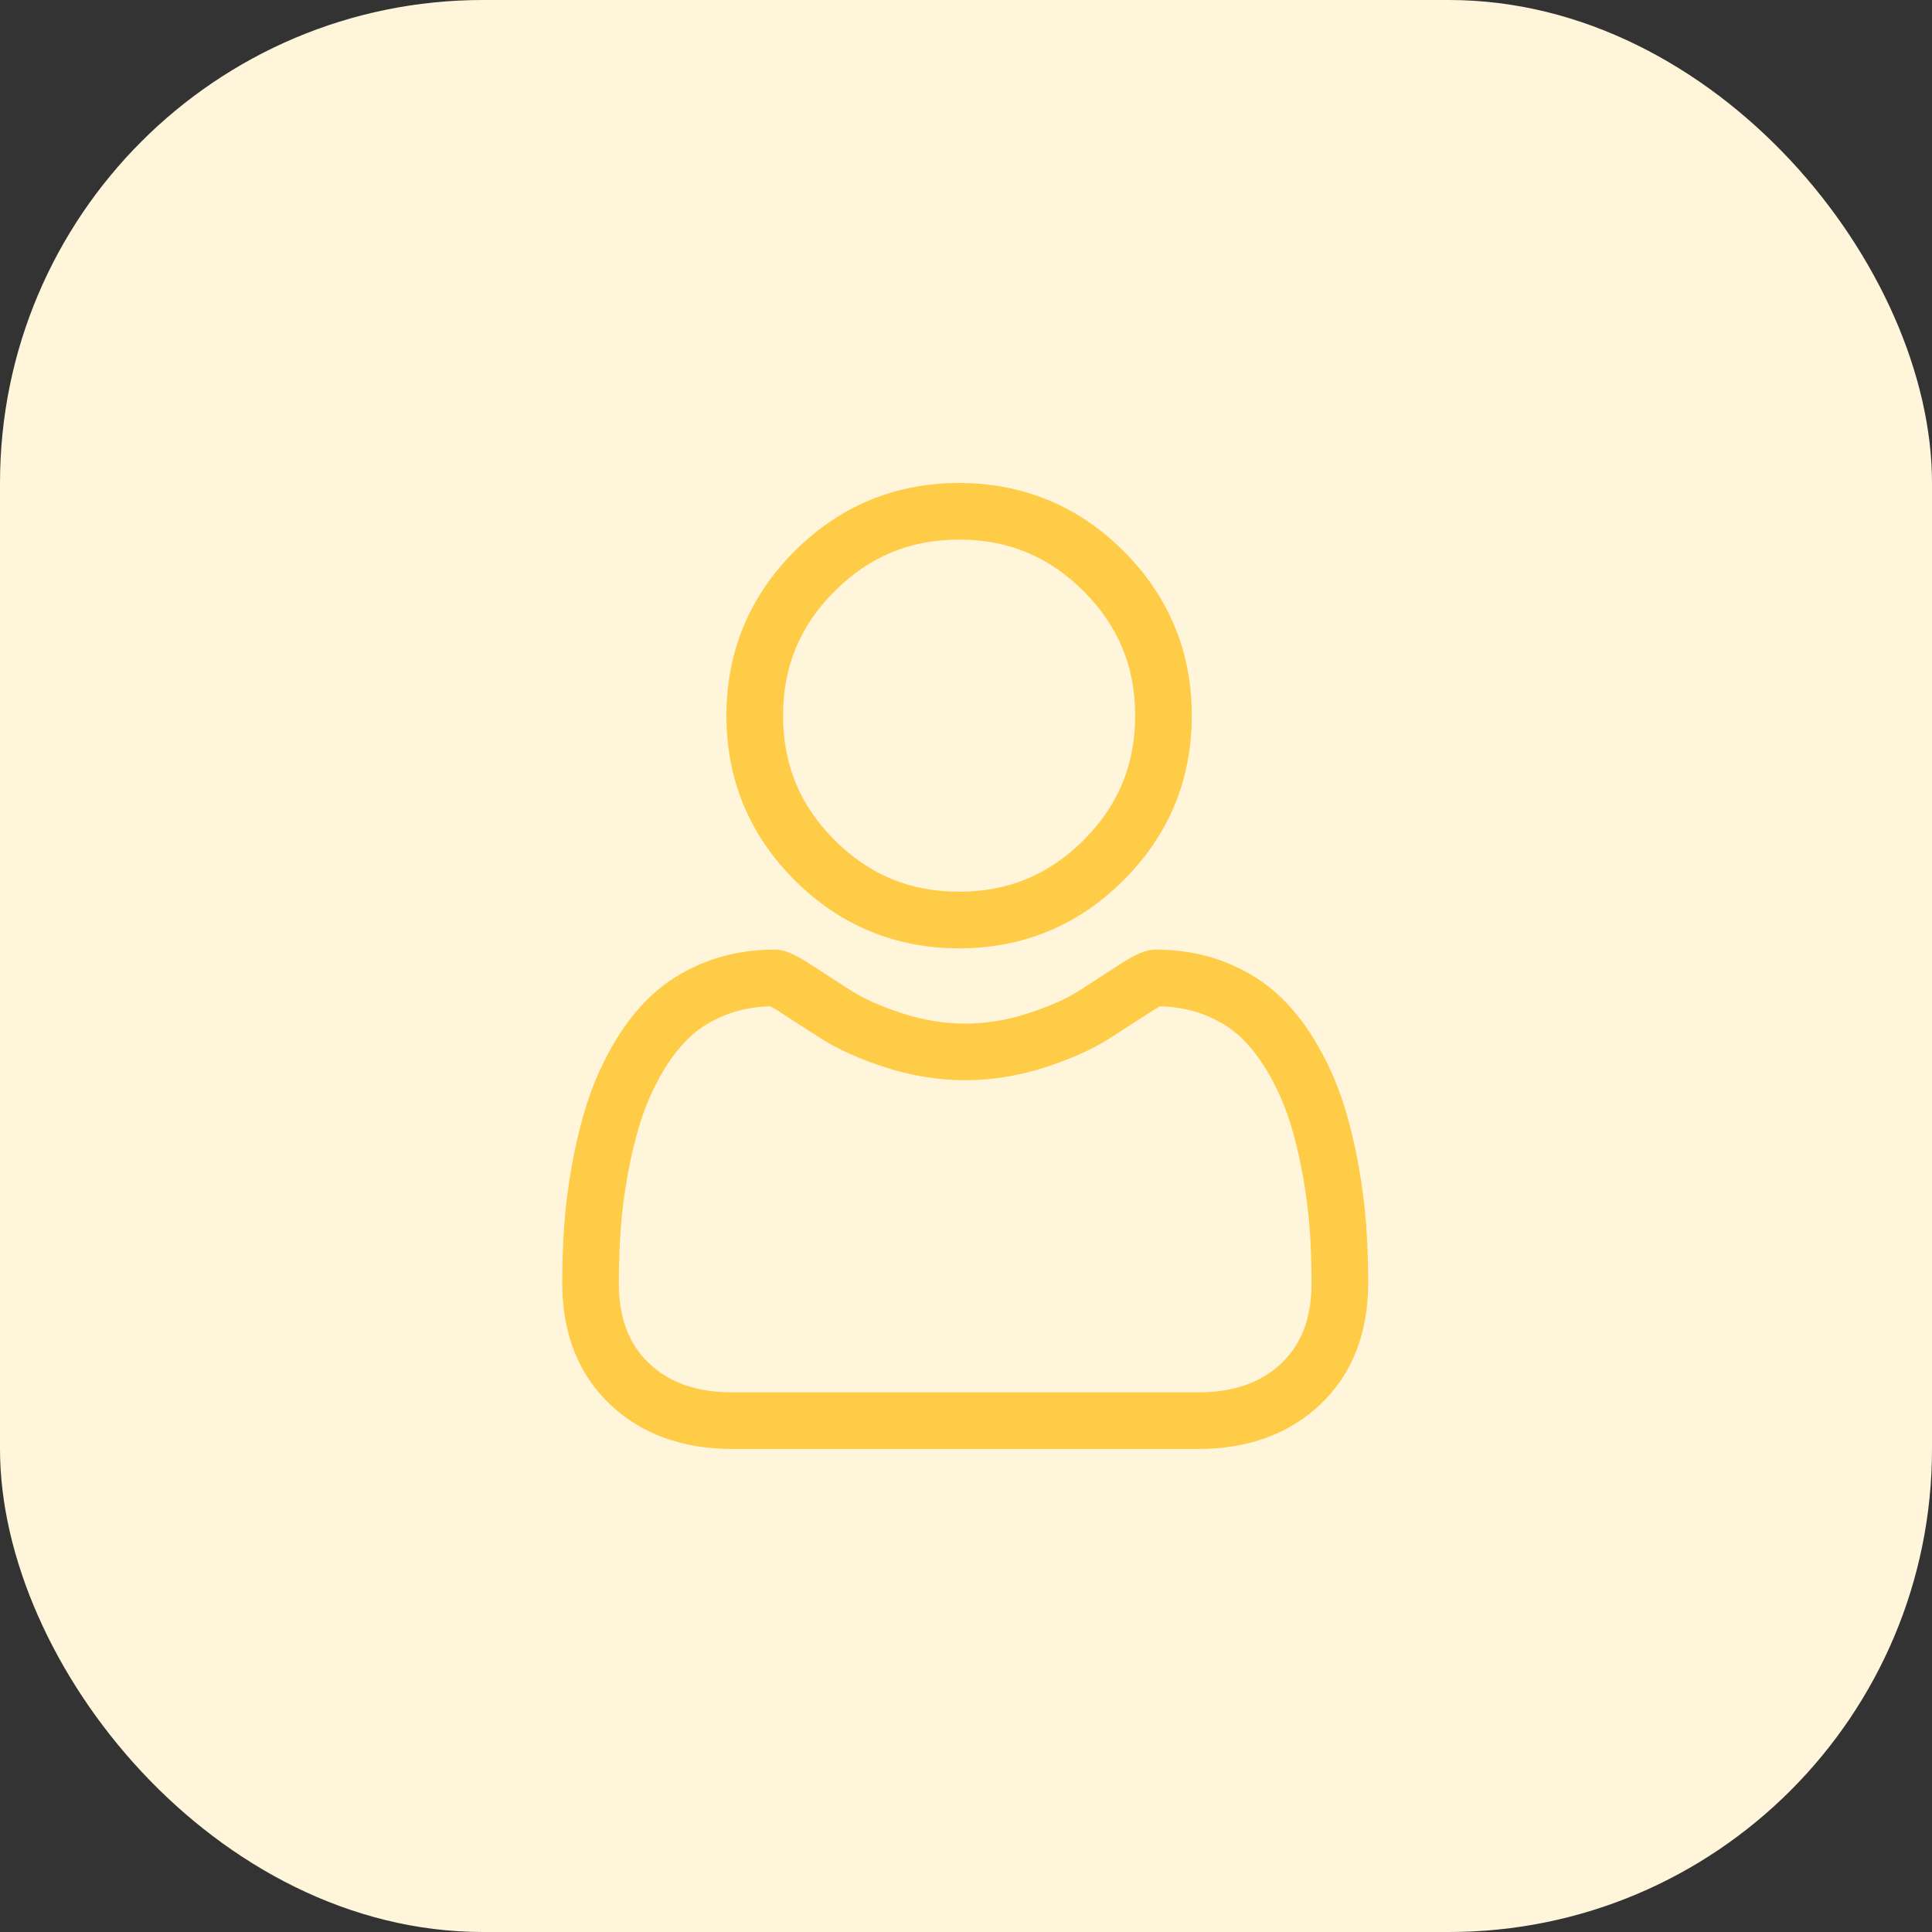<?xml version="1.0" encoding="UTF-8"?> <svg xmlns="http://www.w3.org/2000/svg" width="48" height="48" viewBox="0 0 48 48" fill="none"><rect x="0" y="0" width="48" height="48" fill="#333333" stroke="none"/><rect width="48" height="48" rx="12" fill="#FFF5DB"></rect><path d="M23.829 23.561C25.417 23.561 26.792 22.991 27.916 21.867C29.04 20.744 29.61 19.369 29.61 17.78C29.61 16.192 29.04 14.817 27.916 13.693C26.792 12.57 25.417 12 23.829 12C22.241 12 20.866 12.57 19.742 13.693C18.618 14.817 18.048 16.192 18.048 17.78C18.048 19.369 18.618 20.744 19.742 21.867C20.866 22.991 22.241 23.561 23.829 23.561ZM20.736 14.688C21.599 13.826 22.61 13.406 23.829 13.406C25.047 13.406 26.059 13.826 26.922 14.688C27.784 15.55 28.203 16.562 28.203 17.78C28.203 18.999 27.784 20.011 26.922 20.873C26.059 21.735 25.047 22.154 23.829 22.154C22.611 22.154 21.599 21.735 20.736 20.873C19.874 20.011 19.455 18.999 19.455 17.78C19.455 16.562 19.874 15.55 20.736 14.688Z" fill="#FFCC47"></path><path d="M33.944 30.455C33.911 29.987 33.846 29.477 33.749 28.938C33.652 28.396 33.526 27.883 33.376 27.414C33.221 26.929 33.01 26.45 32.749 25.992C32.479 25.516 32.161 25.101 31.804 24.76C31.431 24.403 30.974 24.116 30.446 23.907C29.92 23.699 29.337 23.593 28.713 23.593C28.468 23.593 28.231 23.694 27.774 23.992C27.492 24.175 27.163 24.388 26.795 24.623C26.48 24.823 26.055 25.011 25.529 25.18C25.015 25.347 24.494 25.431 23.98 25.431C23.465 25.431 22.944 25.347 22.431 25.18C21.905 25.011 21.479 24.823 21.165 24.623C20.801 24.39 20.471 24.178 20.186 23.991C19.729 23.694 19.492 23.593 19.247 23.593C18.622 23.593 18.04 23.699 17.514 23.907C16.986 24.116 16.529 24.403 16.156 24.76C15.799 25.101 15.481 25.516 15.211 25.992C14.95 26.45 14.739 26.929 14.584 27.414C14.434 27.883 14.309 28.396 14.211 28.938C14.114 29.476 14.049 29.987 14.017 30.455C13.985 30.914 13.969 31.391 13.969 31.873C13.969 33.125 14.367 34.14 15.152 34.888C15.928 35.626 16.954 36 18.202 36H29.759C31.006 36 32.032 35.626 32.808 34.888C33.594 34.14 33.992 33.126 33.992 31.872C33.992 31.389 33.975 30.912 33.944 30.455ZM31.838 33.869C31.326 34.356 30.646 34.593 29.758 34.593H18.202C17.315 34.593 16.634 34.356 16.122 33.869C15.619 33.39 15.375 32.737 15.375 31.873C15.375 31.423 15.39 30.979 15.42 30.553C15.449 30.134 15.508 29.675 15.595 29.187C15.682 28.705 15.792 28.252 15.923 27.843C16.049 27.45 16.221 27.061 16.433 26.686C16.637 26.329 16.87 26.023 17.128 25.776C17.369 25.545 17.673 25.356 18.031 25.215C18.363 25.083 18.735 25.012 19.139 25.001C19.188 25.027 19.276 25.077 19.418 25.17C19.707 25.358 20.04 25.573 20.409 25.808C20.824 26.073 21.359 26.312 21.998 26.519C22.652 26.73 23.318 26.837 23.98 26.837C24.641 26.837 25.308 26.73 25.961 26.519C26.601 26.312 27.136 26.073 27.552 25.808C27.929 25.567 28.253 25.358 28.542 25.17C28.684 25.077 28.771 25.027 28.821 25.001C29.225 25.012 29.597 25.083 29.929 25.215C30.287 25.356 30.591 25.545 30.832 25.776C31.09 26.023 31.323 26.329 31.526 26.686C31.739 27.061 31.911 27.45 32.037 27.843C32.168 28.253 32.278 28.705 32.365 29.187C32.452 29.676 32.512 30.135 32.541 30.553V30.553C32.57 30.978 32.585 31.422 32.586 31.873C32.585 32.737 32.341 33.39 31.838 33.869Z" fill="#FFCC47"></path></svg> 